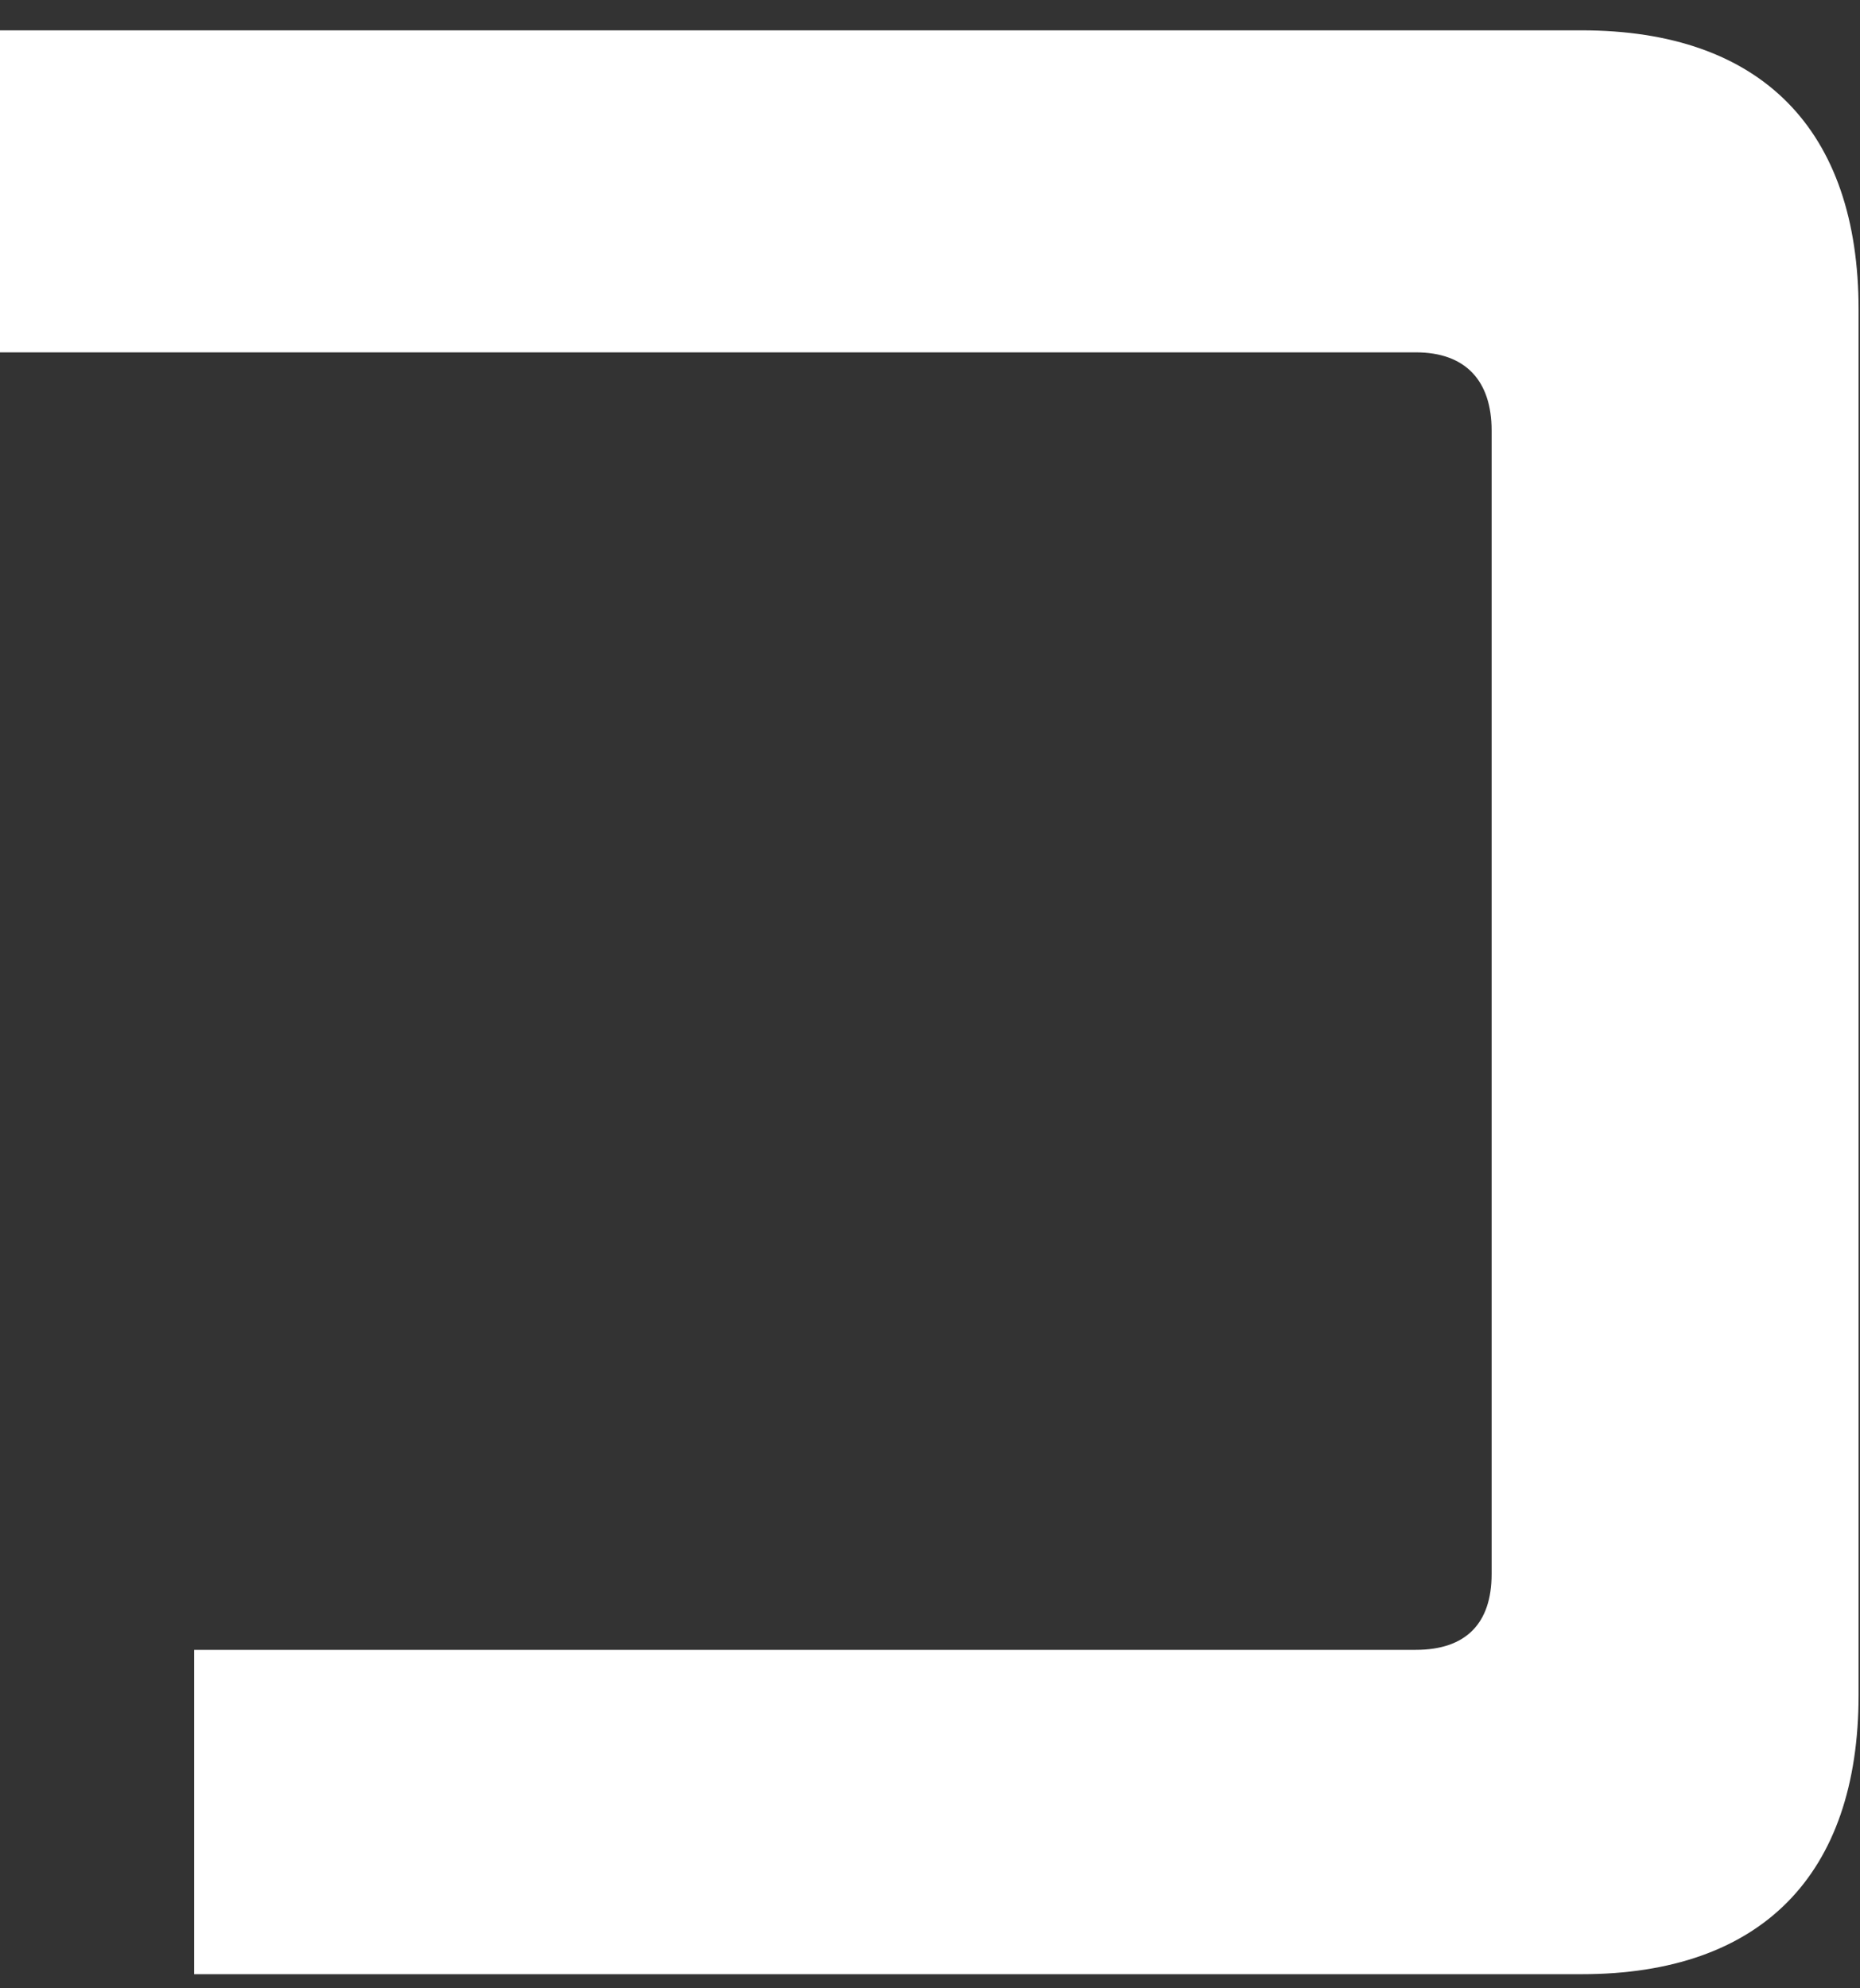 <svg width="58" height="62" viewBox="0 0 58 62" fill="none" xmlns="http://www.w3.org/2000/svg">
<rect x="0" y="0" width="58" height="62" fill="#333333" stroke="none"/>
<path d="M6.054 61.56V51.446H44.15C45.7 51.446 46.513 50.633 46.513 49.083V13.424C46.513 11.873 45.7 10.987 44.15 10.987H0V0.946H49.318C54.929 0.946 57.956 4.047 57.956 9.658V52.848C57.956 58.459 54.929 61.56 49.318 61.56H6.054Z" fill="white"/>
</svg>
